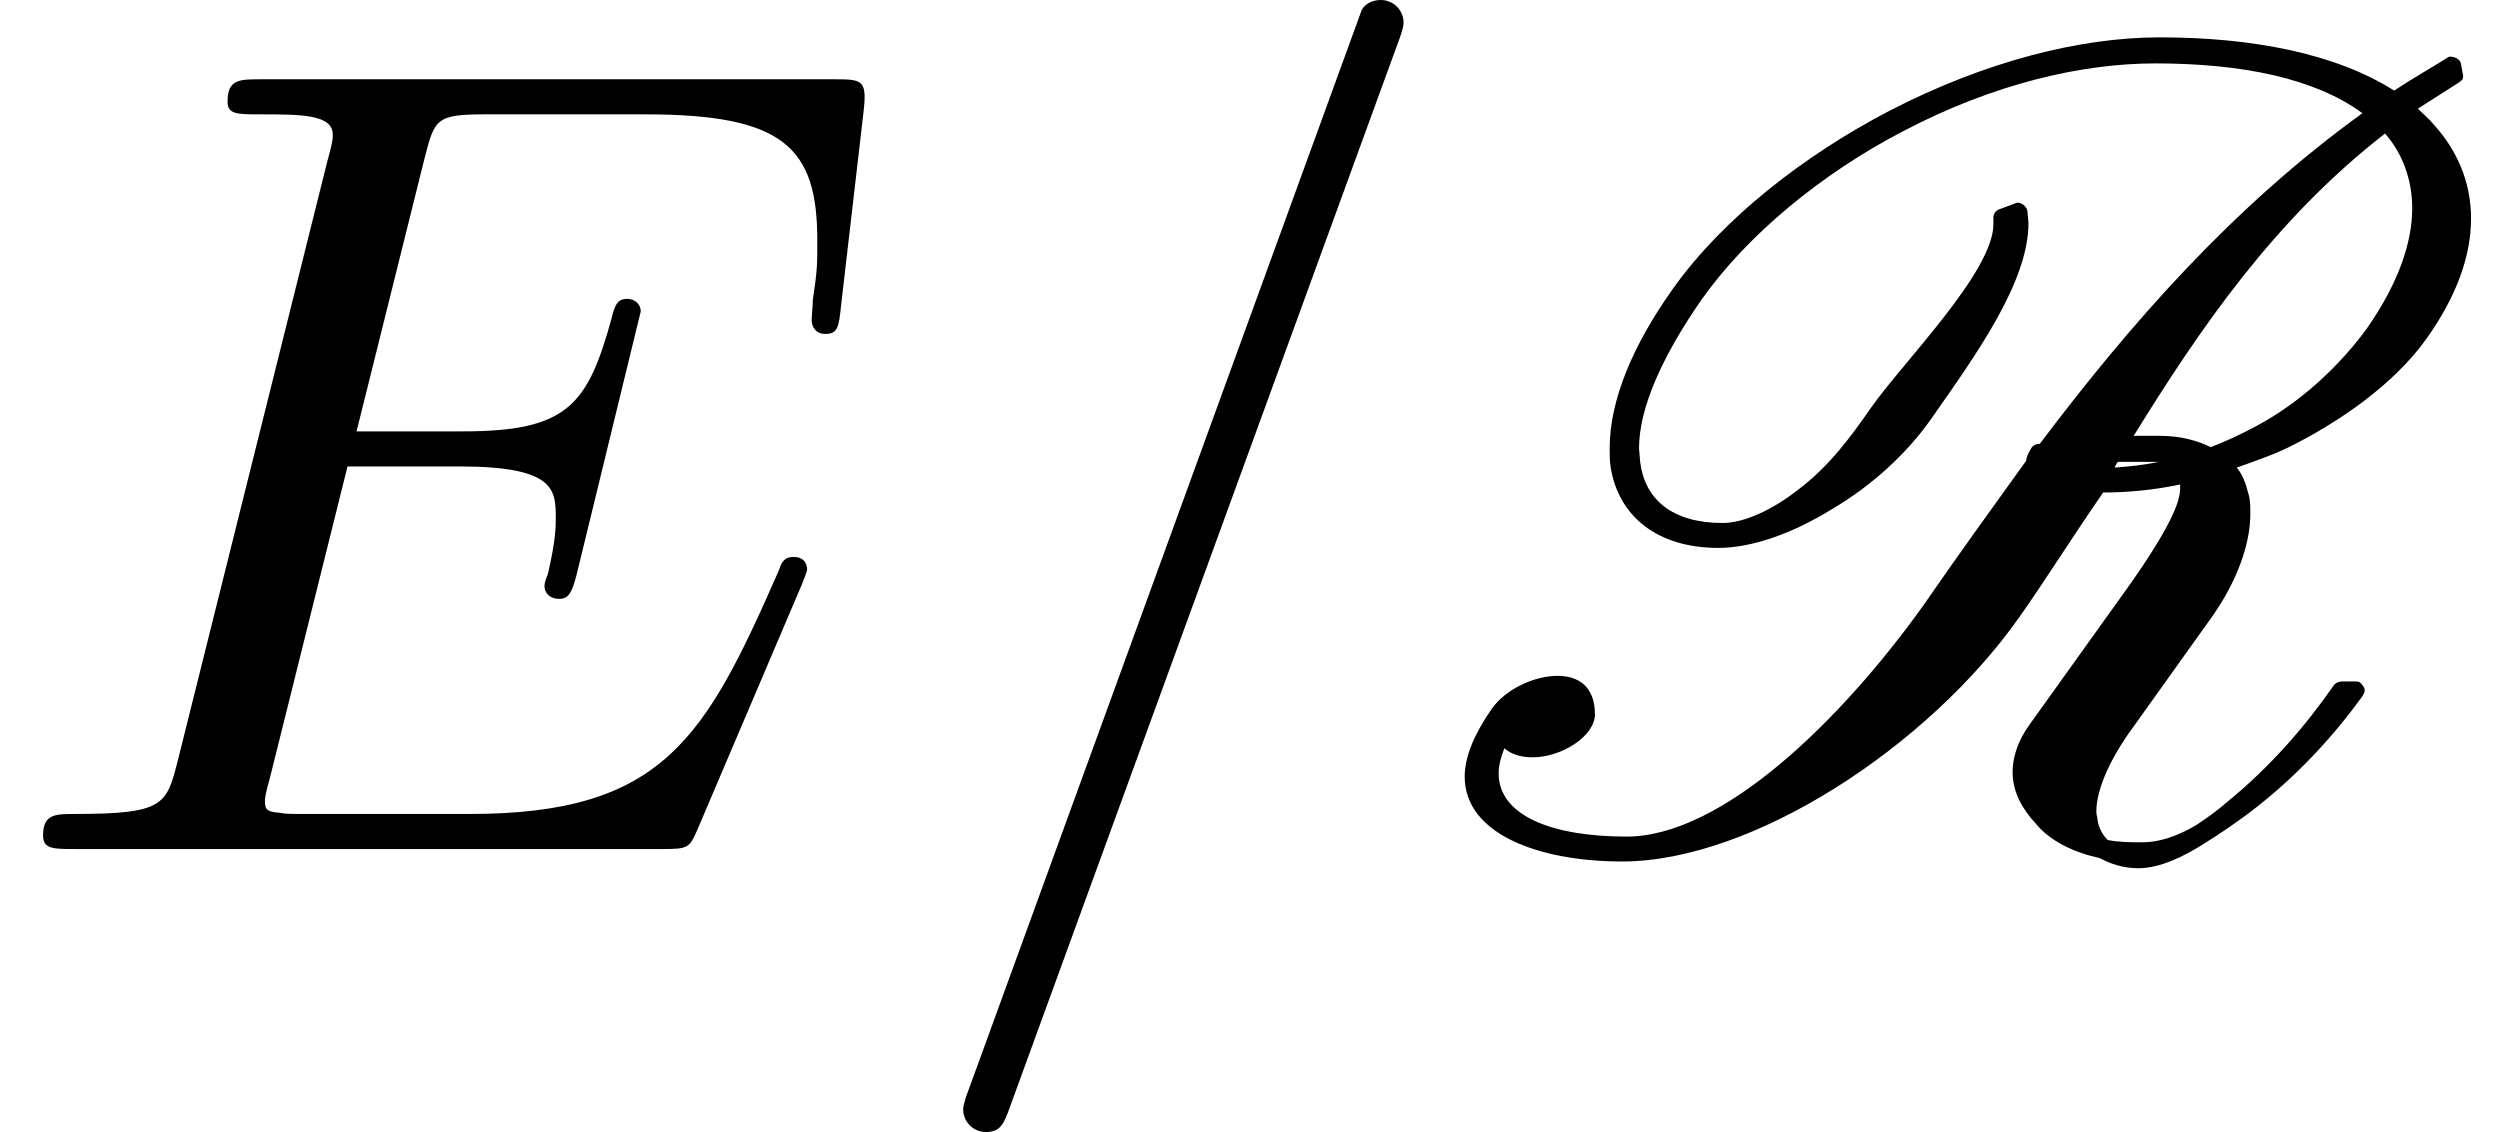 <?xml version='1.0' encoding='UTF-8'?>
<!-- This file was generated by dvisvgm 2.6.3 -->
<svg version='1.1' xmlns='http://www.w3.org/2000/svg' xmlns:xlink='http://www.w3.org/1999/xlink' width='24.092pt' height='10.909pt' viewBox='25.936 39.639 24.092 10.909'>
<defs>
<path id='g0-82' d='M6.676 -3.982H6.425C7.058 -5.007 7.778 -6.065 8.847 -6.895C9.011 -6.709 9.109 -6.458 9.109 -6.175C9.109 -5.847 8.978 -5.455 8.673 -5.018C8.411 -4.658 8.029 -4.298 7.593 -4.069C7.451 -3.993 7.309 -3.927 7.167 -3.873C7.036 -3.938 6.873 -3.982 6.676 -3.982ZM5.389 -3.742C5.051 -3.273 4.713 -2.804 4.396 -2.345C3.6 -1.233 2.455 -0.12 1.538 -0.12C0.829 -0.12 0.305 -0.316 0.305 -0.731C0.305 -0.807 0.327 -0.884 0.36 -0.971C0.436 -0.905 0.535 -0.884 0.633 -0.884C0.916 -0.884 1.233 -1.091 1.233 -1.298C1.233 -1.571 1.069 -1.669 0.873 -1.669C0.644 -1.669 0.371 -1.538 0.24 -1.353C0.065 -1.102 -0.022 -0.884 -0.022 -0.698C-0.022 -0.142 0.698 0.12 1.495 0.12C2.749 0.12 4.44 -0.982 5.324 -2.236C5.585 -2.607 5.836 -3.011 6.131 -3.436C6.36 -3.436 6.611 -3.458 6.873 -3.513C6.873 -3.48 6.873 -3.436 6.862 -3.393C6.818 -3.185 6.567 -2.793 6.305 -2.433L5.422 -1.2C5.302 -1.036 5.258 -0.873 5.258 -0.742C5.258 -0.545 5.356 -0.382 5.476 -0.251C5.618 -0.076 5.847 0.033 6.098 0.087C6.196 0.142 6.327 0.185 6.469 0.185C6.676 0.185 6.905 0.076 7.124 -0.065C7.265 -0.153 7.407 -0.251 7.538 -0.349C7.985 -0.687 8.345 -1.08 8.629 -1.473C8.64 -1.495 8.651 -1.505 8.651 -1.527C8.651 -1.56 8.629 -1.582 8.607 -1.604C8.596 -1.615 8.575 -1.615 8.553 -1.615H8.433C8.4 -1.615 8.378 -1.604 8.356 -1.582C8.084 -1.189 7.745 -0.796 7.331 -0.458C7.233 -0.371 7.124 -0.295 7.025 -0.229C6.84 -0.12 6.665 -0.065 6.513 -0.065C6.393 -0.065 6.284 -0.065 6.175 -0.087C6.12 -0.142 6.087 -0.207 6.076 -0.284C6.076 -0.305 6.065 -0.327 6.065 -0.36C6.065 -0.556 6.175 -0.818 6.36 -1.091L7.178 -2.236C7.418 -2.575 7.549 -2.935 7.549 -3.229C7.549 -3.305 7.549 -3.371 7.527 -3.436C7.505 -3.524 7.473 -3.611 7.418 -3.676C7.571 -3.731 7.735 -3.785 7.898 -3.862C8.411 -4.113 8.935 -4.484 9.24 -4.909S9.676 -5.727 9.676 -6.076C9.676 -6.436 9.535 -6.742 9.316 -6.982C9.273 -7.036 9.218 -7.08 9.164 -7.135L9.556 -7.385C9.589 -7.407 9.6 -7.418 9.6 -7.451L9.578 -7.571C9.567 -7.615 9.513 -7.636 9.48 -7.636C9.469 -7.636 9.458 -7.636 9.447 -7.625C9.273 -7.516 9.098 -7.418 8.935 -7.309C8.367 -7.669 7.56 -7.822 6.676 -7.822C5.913 -7.822 4.996 -7.593 4.069 -7.113C3.251 -6.687 2.465 -6.076 1.985 -5.4C1.604 -4.865 1.375 -4.331 1.375 -3.862C1.375 -3.796 1.375 -3.742 1.385 -3.676C1.462 -3.207 1.833 -2.902 2.422 -2.902C2.749 -2.902 3.142 -3.044 3.513 -3.273C3.905 -3.502 4.244 -3.818 4.473 -4.145C4.909 -4.767 5.411 -5.465 5.411 -6.033L5.4 -6.153C5.389 -6.196 5.345 -6.229 5.302 -6.229L5.127 -6.164C5.095 -6.153 5.073 -6.12 5.073 -6.087V-6.022C5.073 -5.564 4.211 -4.702 3.895 -4.255C3.698 -3.971 3.491 -3.687 3.185 -3.458C2.935 -3.262 2.662 -3.142 2.465 -3.142C1.975 -3.142 1.713 -3.371 1.669 -3.731L1.658 -3.862C1.658 -4.255 1.887 -4.756 2.258 -5.291C2.705 -5.924 3.425 -6.513 4.2 -6.916C5.073 -7.375 5.924 -7.571 6.633 -7.571C7.462 -7.571 8.171 -7.429 8.629 -7.091C7.375 -6.185 6.393 -5.062 5.52 -3.905C5.487 -3.905 5.465 -3.895 5.444 -3.873C5.411 -3.818 5.389 -3.775 5.389 -3.742ZM6.633 -3.731H6.665C6.513 -3.698 6.382 -3.687 6.24 -3.676C6.251 -3.698 6.262 -3.72 6.273 -3.731H6.633Z'/>
<path id='g1-61' d='M4.789 -7.767C4.844 -7.909 4.844 -7.953 4.844 -7.964C4.844 -8.084 4.745 -8.182 4.625 -8.182C4.549 -8.182 4.473 -8.149 4.44 -8.084L0.655 2.313C0.6 2.455 0.6 2.498 0.6 2.509C0.6 2.629 0.698 2.727 0.818 2.727C0.96 2.727 0.993 2.651 1.058 2.465L4.789 -7.767Z'/>
<path id='g1-69' d='M7.724 -2.542C7.745 -2.596 7.778 -2.673 7.778 -2.695C7.778 -2.705 7.778 -2.815 7.647 -2.815C7.549 -2.815 7.527 -2.749 7.505 -2.684C6.796 -1.069 6.393 -0.338 4.527 -0.338H2.935C2.782 -0.338 2.76 -0.338 2.695 -0.349C2.585 -0.36 2.553 -0.371 2.553 -0.458C2.553 -0.491 2.553 -0.513 2.607 -0.709L3.349 -3.687H4.429C5.356 -3.687 5.356 -3.458 5.356 -3.185C5.356 -3.109 5.356 -2.978 5.28 -2.651C5.258 -2.596 5.247 -2.564 5.247 -2.531C5.247 -2.476 5.291 -2.411 5.389 -2.411C5.476 -2.411 5.509 -2.465 5.553 -2.629L6.175 -5.182C6.175 -5.247 6.12 -5.302 6.044 -5.302C5.945 -5.302 5.924 -5.236 5.891 -5.105C5.662 -4.276 5.465 -4.025 4.462 -4.025H3.436L4.091 -6.655C4.189 -7.036 4.2 -7.08 4.68 -7.08H6.218C7.549 -7.08 7.876 -6.764 7.876 -5.869C7.876 -5.607 7.876 -5.585 7.833 -5.291C7.833 -5.225 7.822 -5.149 7.822 -5.095S7.855 -4.964 7.953 -4.964C8.073 -4.964 8.084 -5.029 8.105 -5.236L8.324 -7.124C8.356 -7.418 8.302 -7.418 8.029 -7.418H2.52C2.302 -7.418 2.193 -7.418 2.193 -7.2C2.193 -7.08 2.291 -7.08 2.498 -7.08C2.902 -7.08 3.207 -7.08 3.207 -6.884C3.207 -6.84 3.207 -6.818 3.153 -6.622L1.713 -0.851C1.604 -0.425 1.582 -0.338 0.72 -0.338C0.535 -0.338 0.415 -0.338 0.415 -0.131C0.415 0 0.513 0 0.72 0H6.382C6.633 0 6.644 -0.011 6.72 -0.185L7.724 -2.542Z'/>
</defs>
<g id='page1'>
<use x='25.936' y='47.821' xlink:href='#g1-69'/>
<use x='34.618' y='47.821' xlink:href='#g1-61'/>
<use x='40.073' y='47.821' xlink:href='#g0-82'/>
</g>
</svg><!--Rendered by QuickLaTeX.com-->
